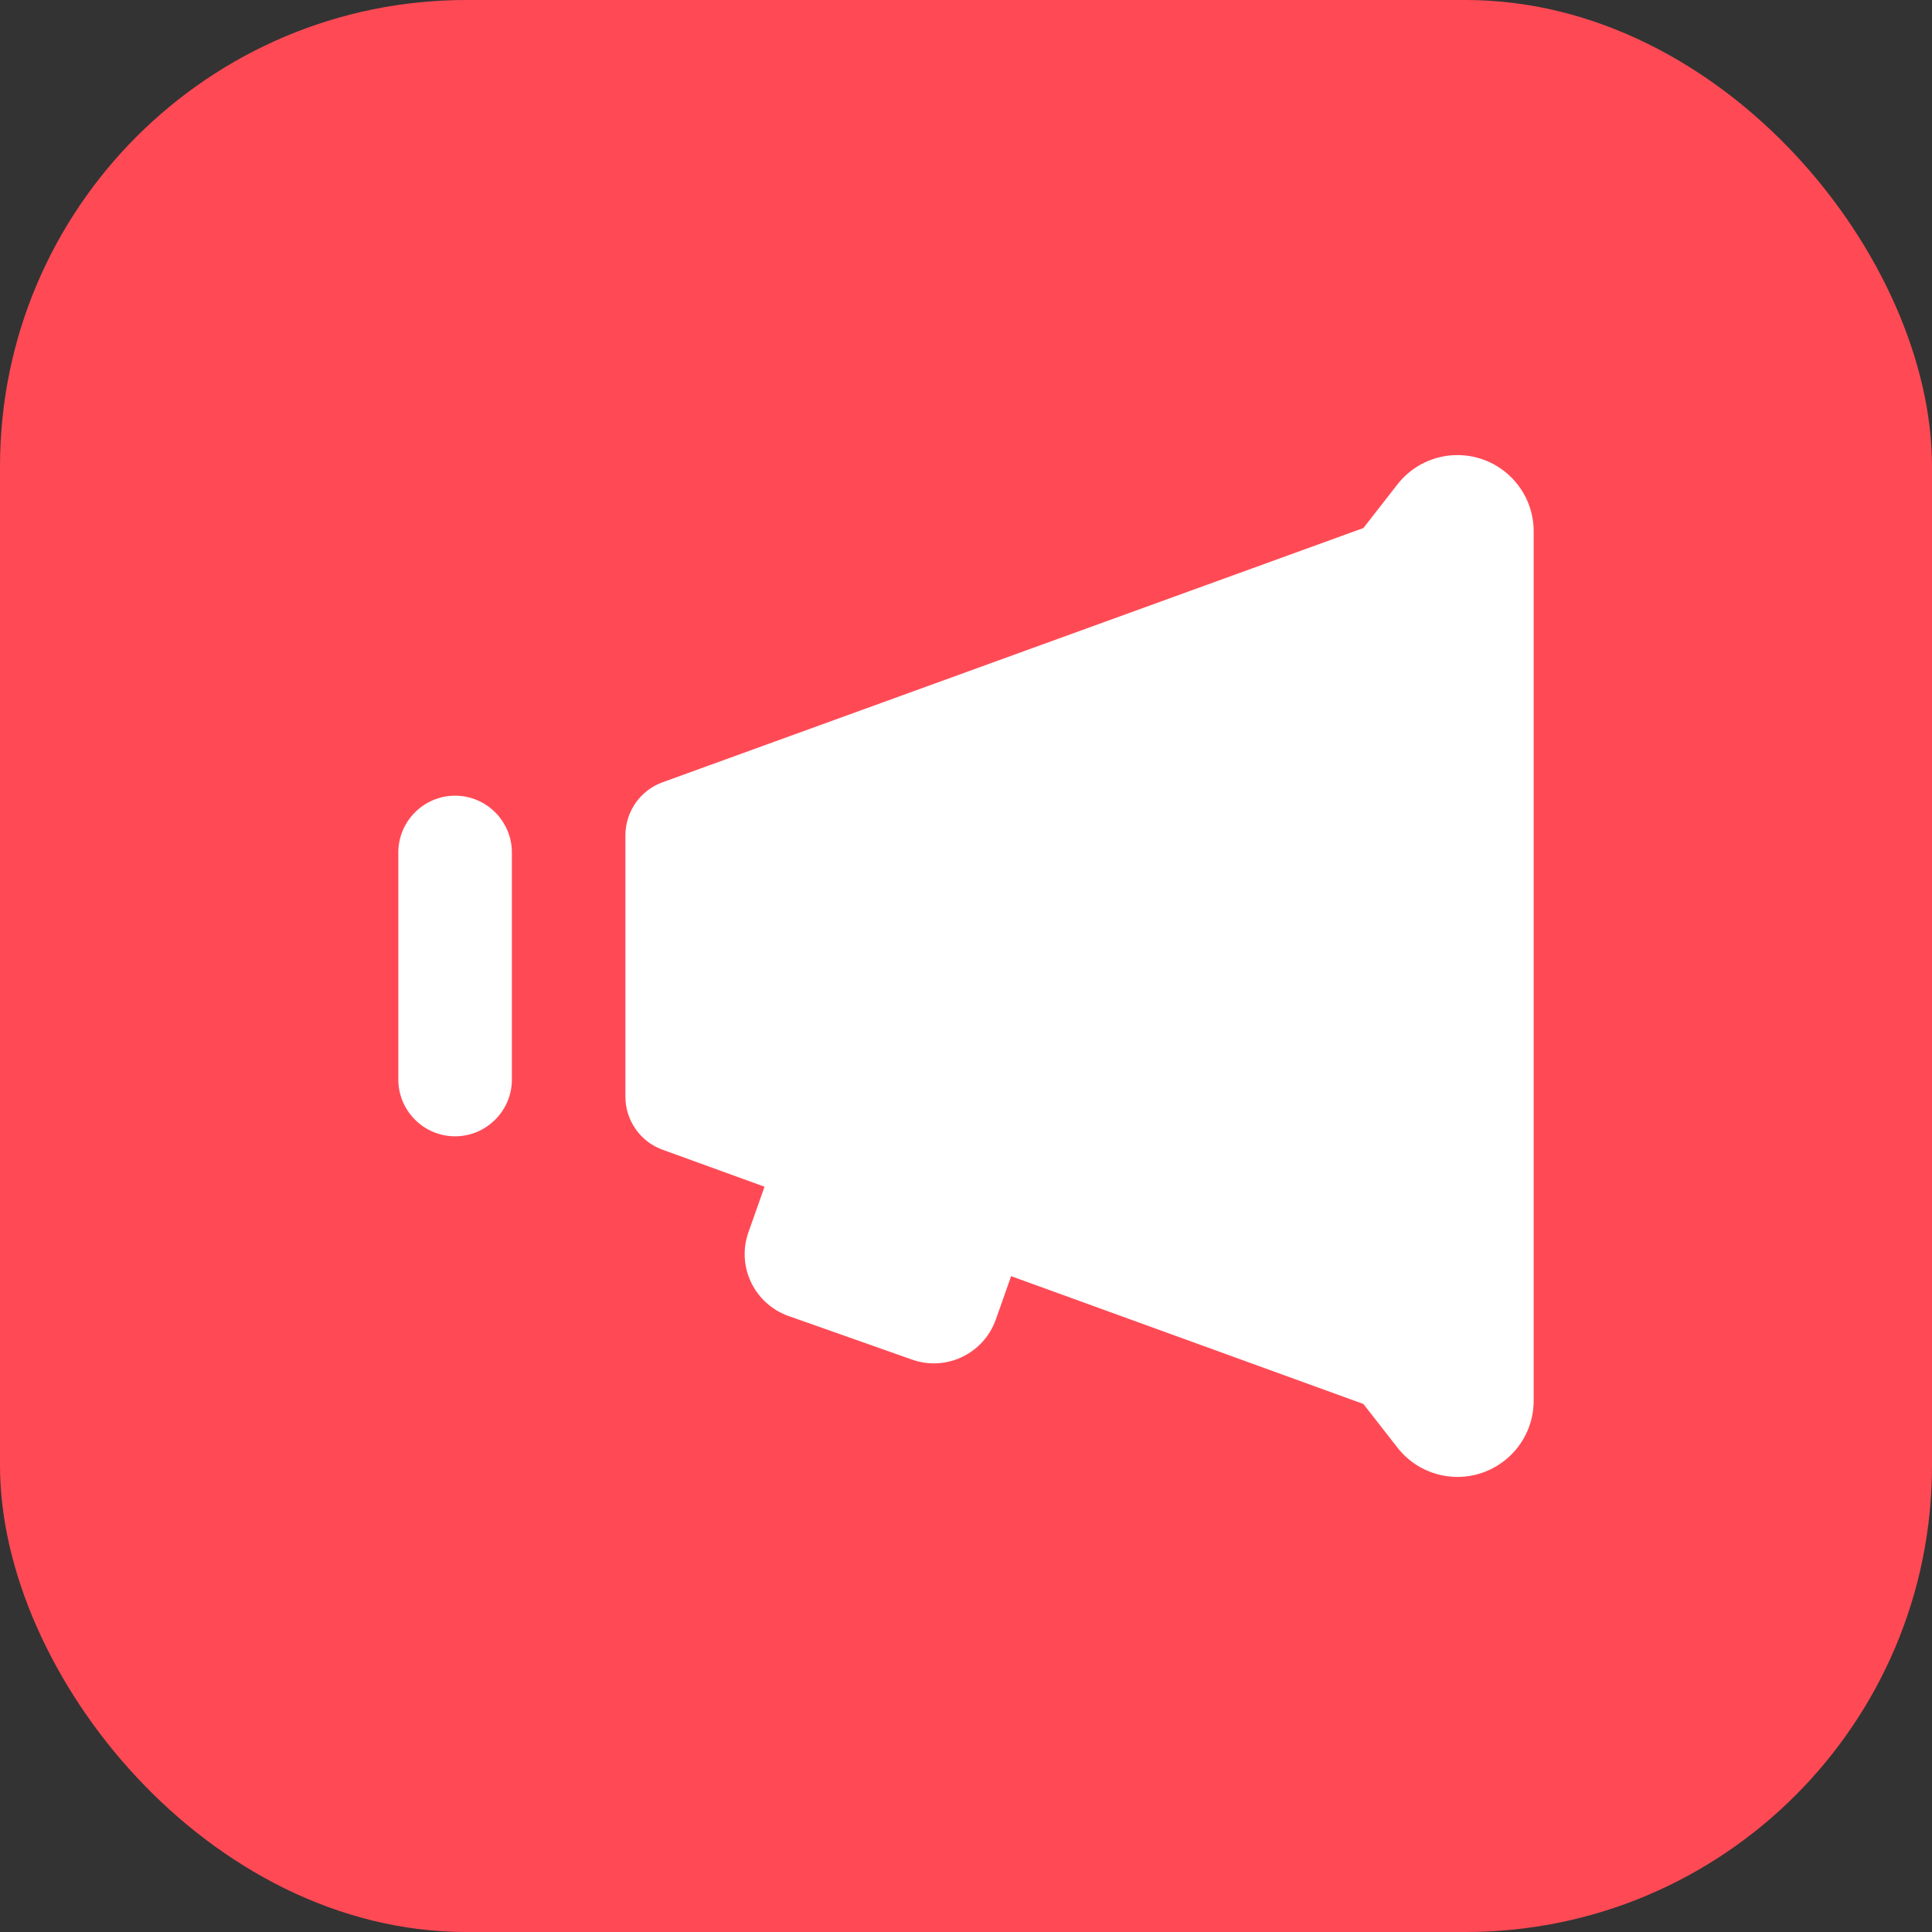 <svg width="58" height="58" viewBox="0 0 58 58" fill="none" xmlns="http://www.w3.org/2000/svg">
<rect x="0" y="0" width="58" height="58" fill="#333333" stroke="none"/>
<g clip-path="url(#clip0_2765_55890)">
<rect width="58" height="58" rx="14" fill="#FF4A55"/>
<path d="M11.958 25.592V32.409C11.958 33.347 12.724 34.113 13.662 34.113C14.601 34.113 15.367 33.347 15.367 32.409V25.592C15.367 24.653 14.601 23.887 13.662 23.887C12.724 23.887 11.958 24.653 11.958 25.592ZM41.948 14.547L40.93 15.852L19.9 23.481C19.221 23.721 18.775 24.367 18.775 25.079V32.921C18.775 33.633 19.221 34.279 19.9 34.519L40.93 42.148L41.948 43.453C42.381 44.012 43.047 44.338 43.752 44.338C45.017 44.338 46.042 43.313 46.042 42.048V15.952C46.042 14.687 45.017 13.662 43.752 13.662C43.047 13.662 42.381 13.988 41.948 14.547Z" fill="white"/>
<path d="M31.204 35.904L23.781 33.281L22.47 36.989C22.104 38.014 22.643 39.139 23.668 39.506L27.383 40.817C28.401 41.177 29.526 40.644 29.893 39.619L31.204 35.904Z" fill="white"/>
</g>
<defs>
<clipPath id="clip0_2765_55890">
<rect width="58" height="58" fill="white"/>
</clipPath>
</defs>
</svg>
